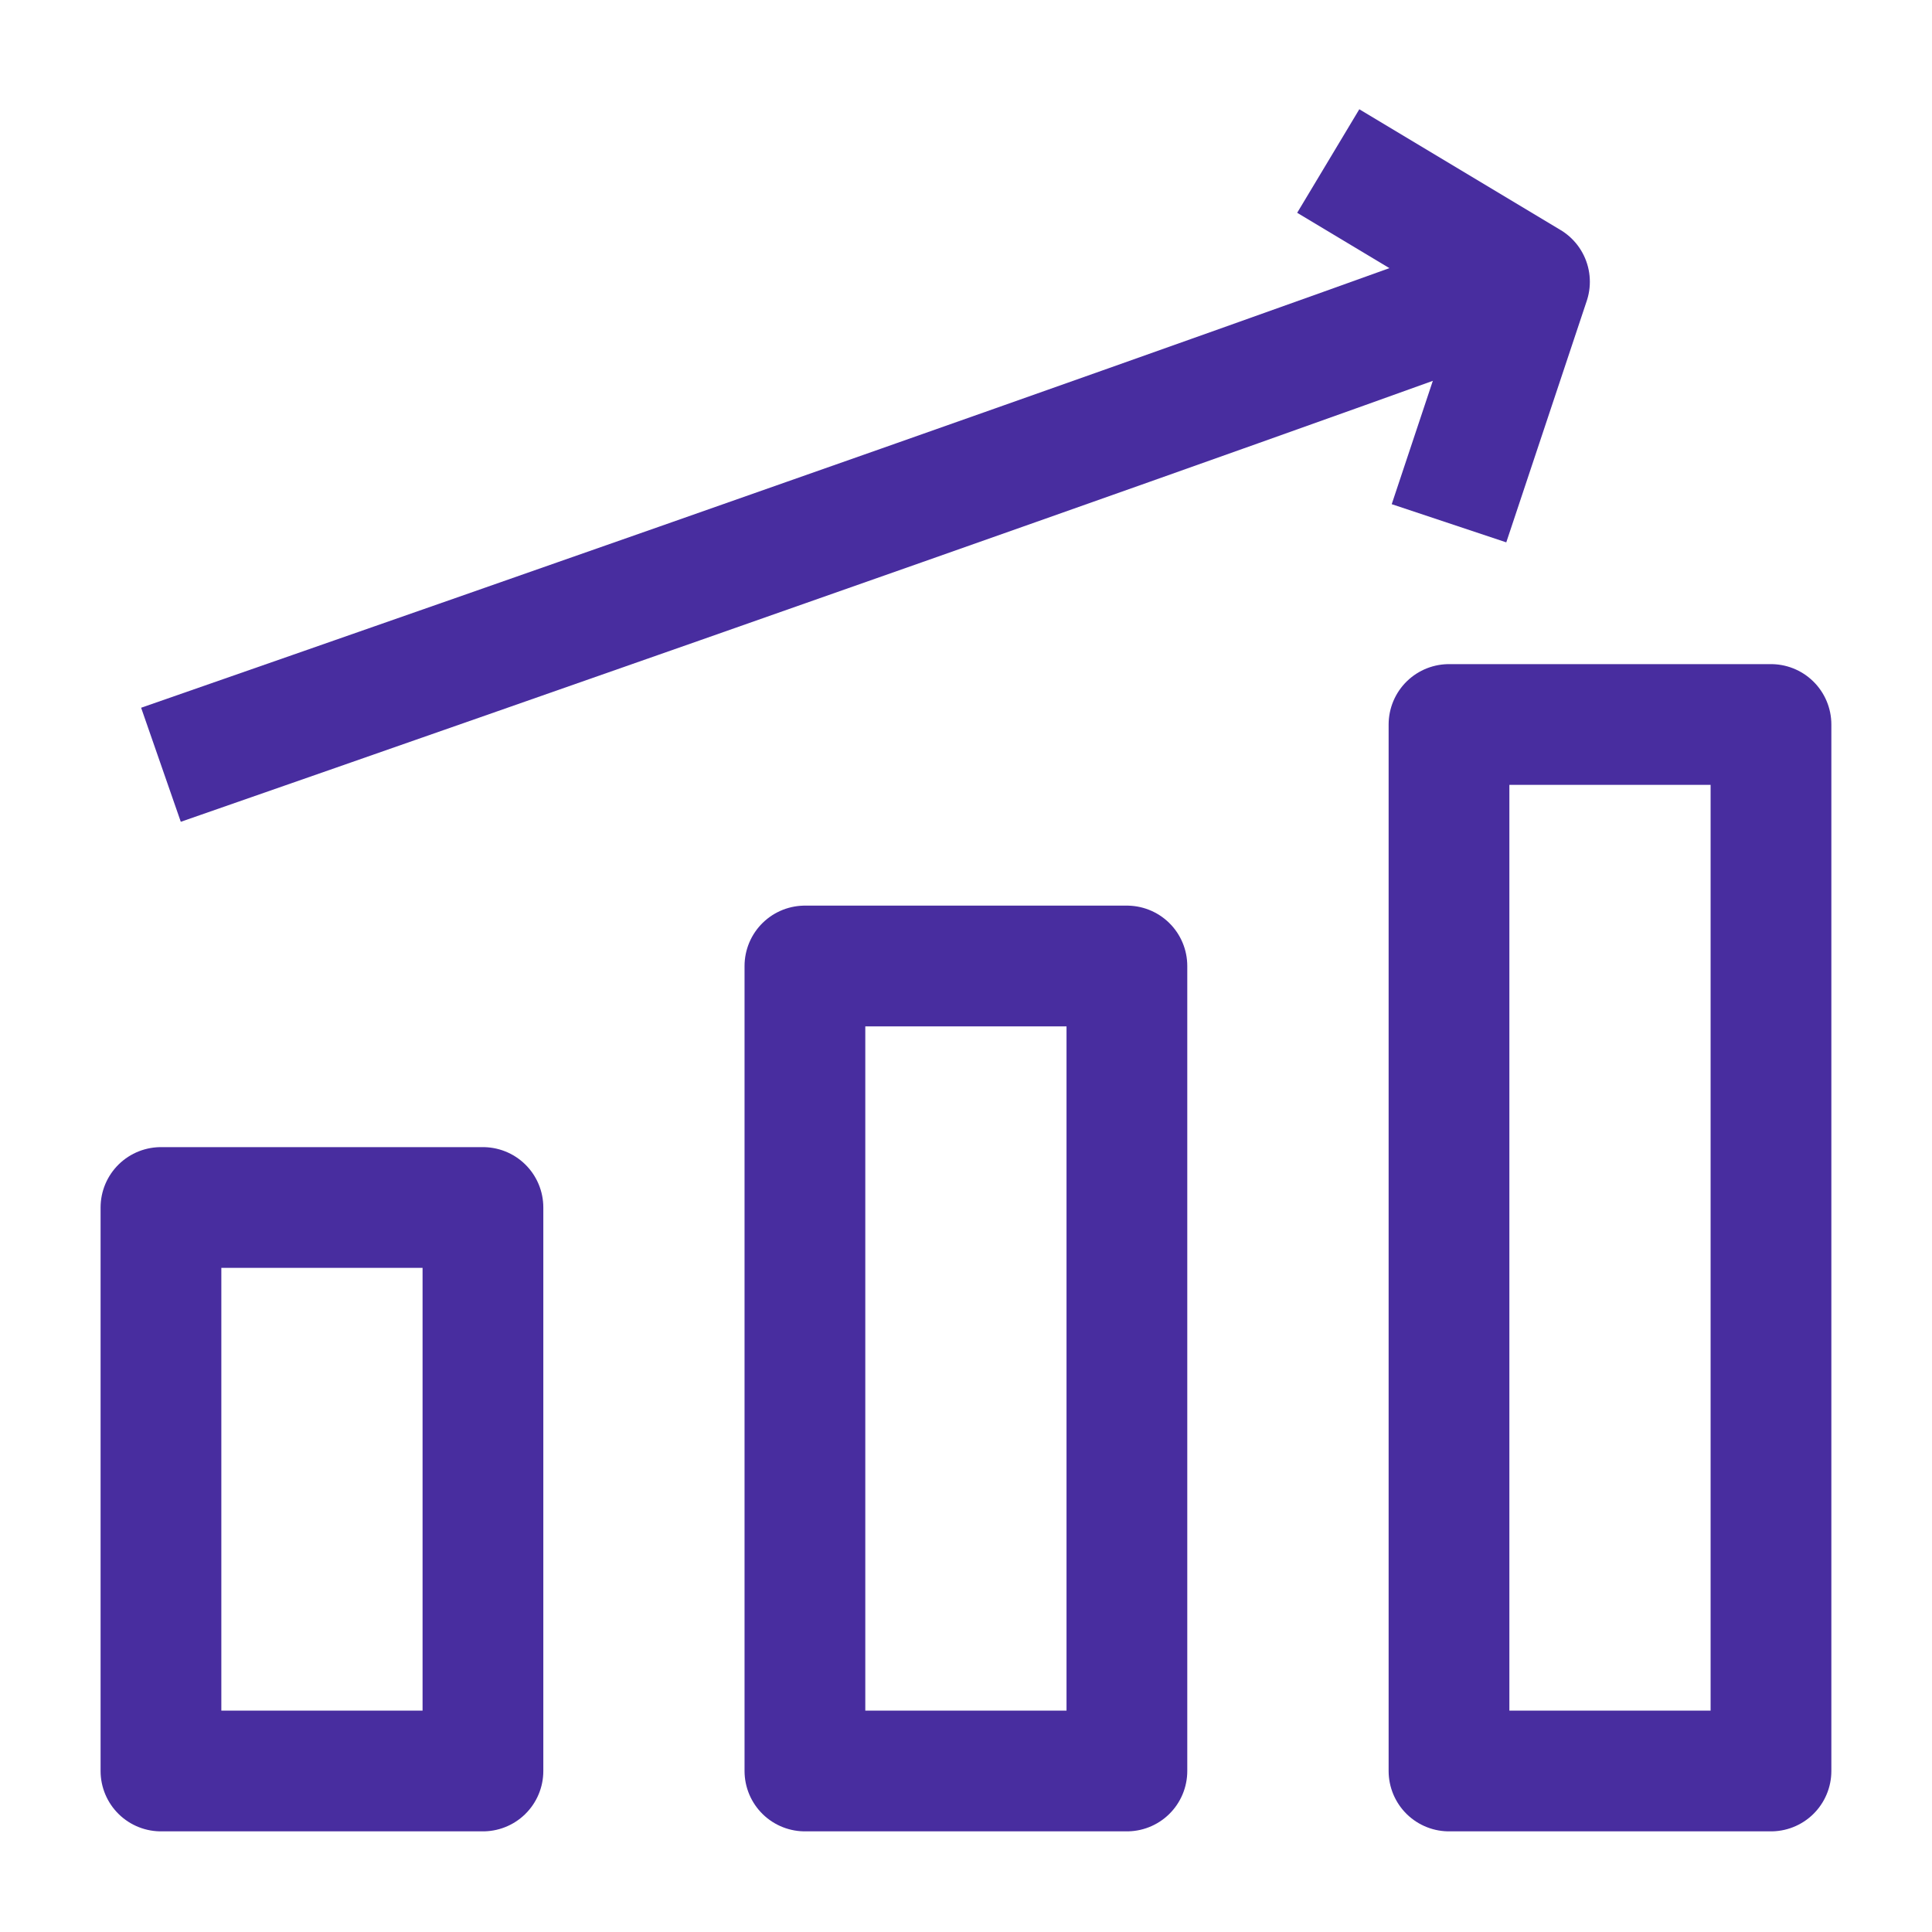 <svg width="32" height="32" viewBox="0 0 32 32" fill="none" xmlns="http://www.w3.org/2000/svg">
<rect x="2.666" y="20" width="5.333" height="9.333" stroke="#482D9F" stroke-width="2" stroke-linejoin="round"/>
<rect x="13.332" y="16" width="5.333" height="13.333" stroke="#482D9F" stroke-width="2" stroke-linejoin="round"/>
<rect x="24" y="12" width="5.333" height="17.333" stroke="#482D9F" stroke-width="2" stroke-linejoin="round"/>
<path d="M2.666 12.667C2.666 12.667 17.999 7.333 25.333 4.667" stroke="#482D9F" stroke-width="2" stroke-linejoin="round"/>
<path d="M24 8.667L25.333 4.667L22 2.667" stroke="#482D9F" stroke-width="2" stroke-linejoin="round"/>
</svg>
